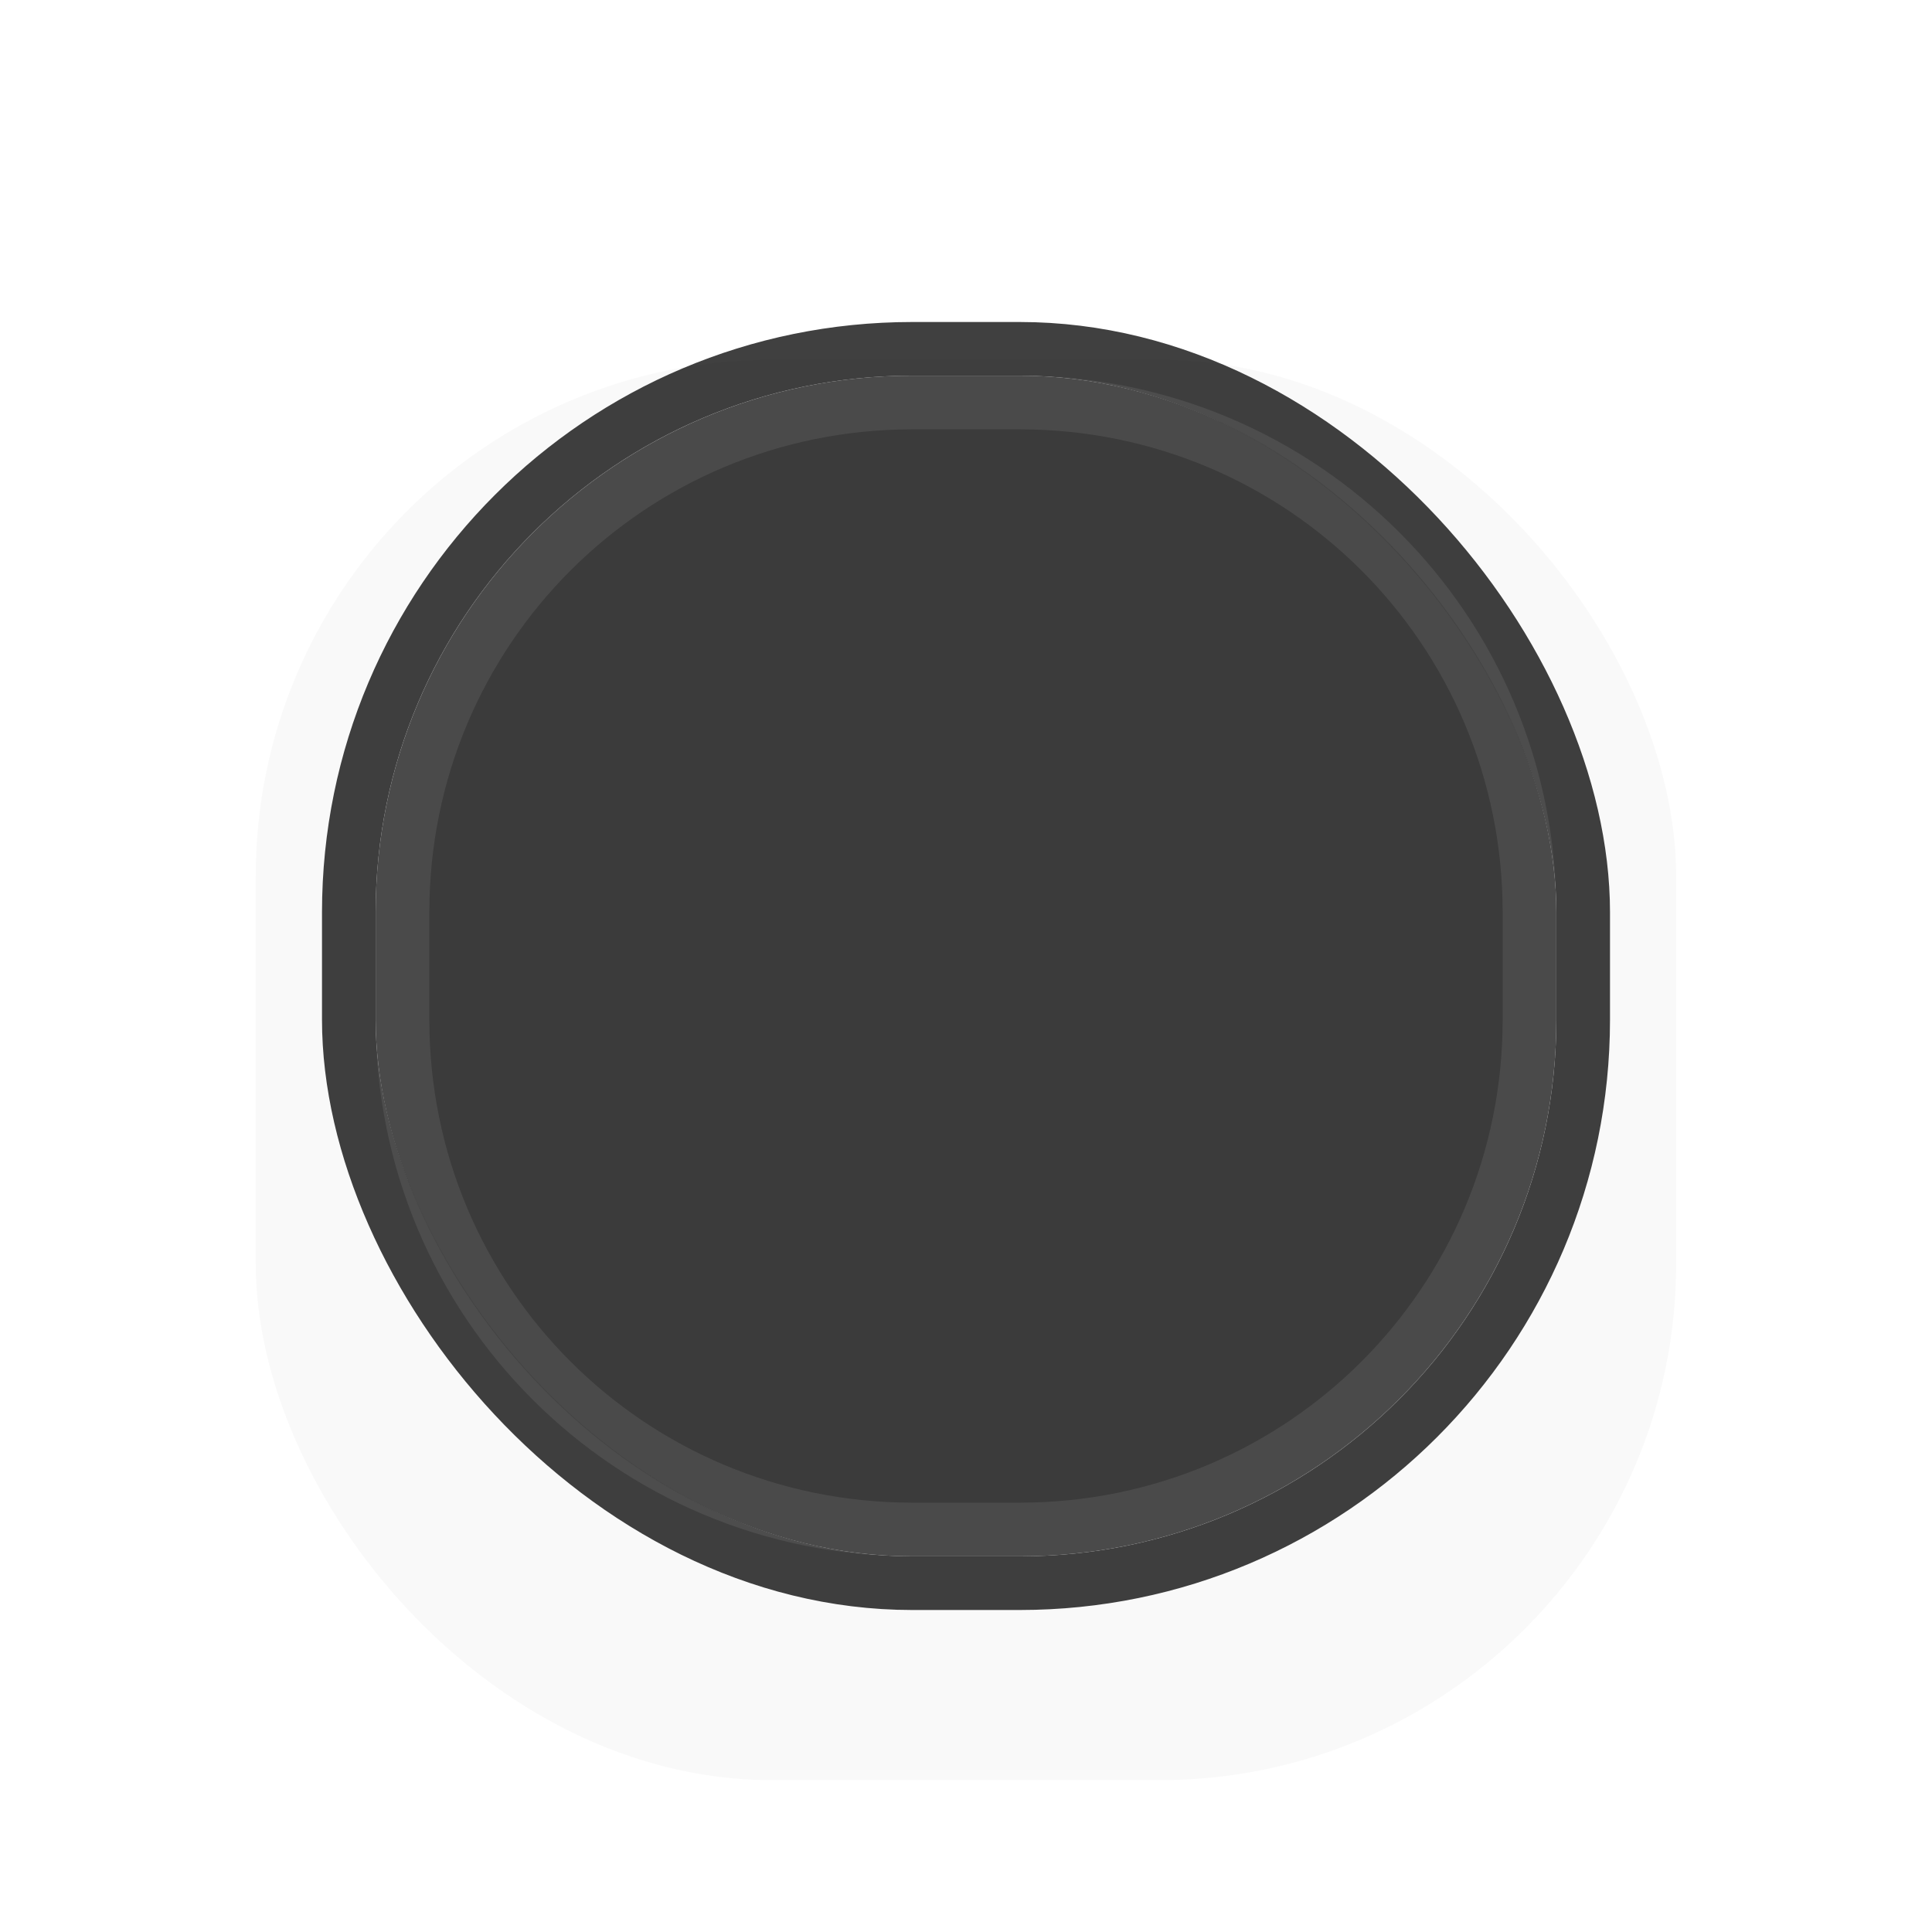 <svg width="36" height="36" version="1.1" viewBox="0 0 36 36" xmlns="http://www.w3.org/2000/svg">
 <defs>
  <filter id="filter922" x="-.18" y="-.18" width="1.36" height="1.36" color-interpolation-filters="sRGB">
   <feGaussianBlur stdDeviation="1.95"/>
  </filter>
 </defs>
 <g transform="translate(0 -1016.4)">
  <rect transform="matrix(1.018 0 0 1.018 -.325 -18.718)" x="5" y="1023.4" width="26" height="26" rx="9.454" ry="9.455" fill="#000000" filter="url(#filter922)" opacity=".15"/>
  <rect x="6.5" y="1022.9" width="23" height="23" rx="10.5" ry="10.5" fill="none" opacity=".75" stroke="#000000" stroke-linecap="round"/>
  <rect x="7" y="1023.4" width="22" height="22" rx="10" ry="10" fill="#323232" opacity=".95"/>
  <path transform="translate(0 1016.4)" d="m17 7c-5.54 0-10 4.46-10 10v2c0 5.54 4.46 10 10 10h2c5.54 0 10-4.46 10-10v-2c0-5.54-4.46-10-10-10h-2zm0 1h2c4.986 0 9 4.014 9 9v2c0 4.986-4.014 9-9 9h-2c-4.986 0-9-4.014-9-9v-2c0-4.986 4.014-9 9-9z" fill="#ffffff" opacity=".08"/>
 </g>
</svg>
